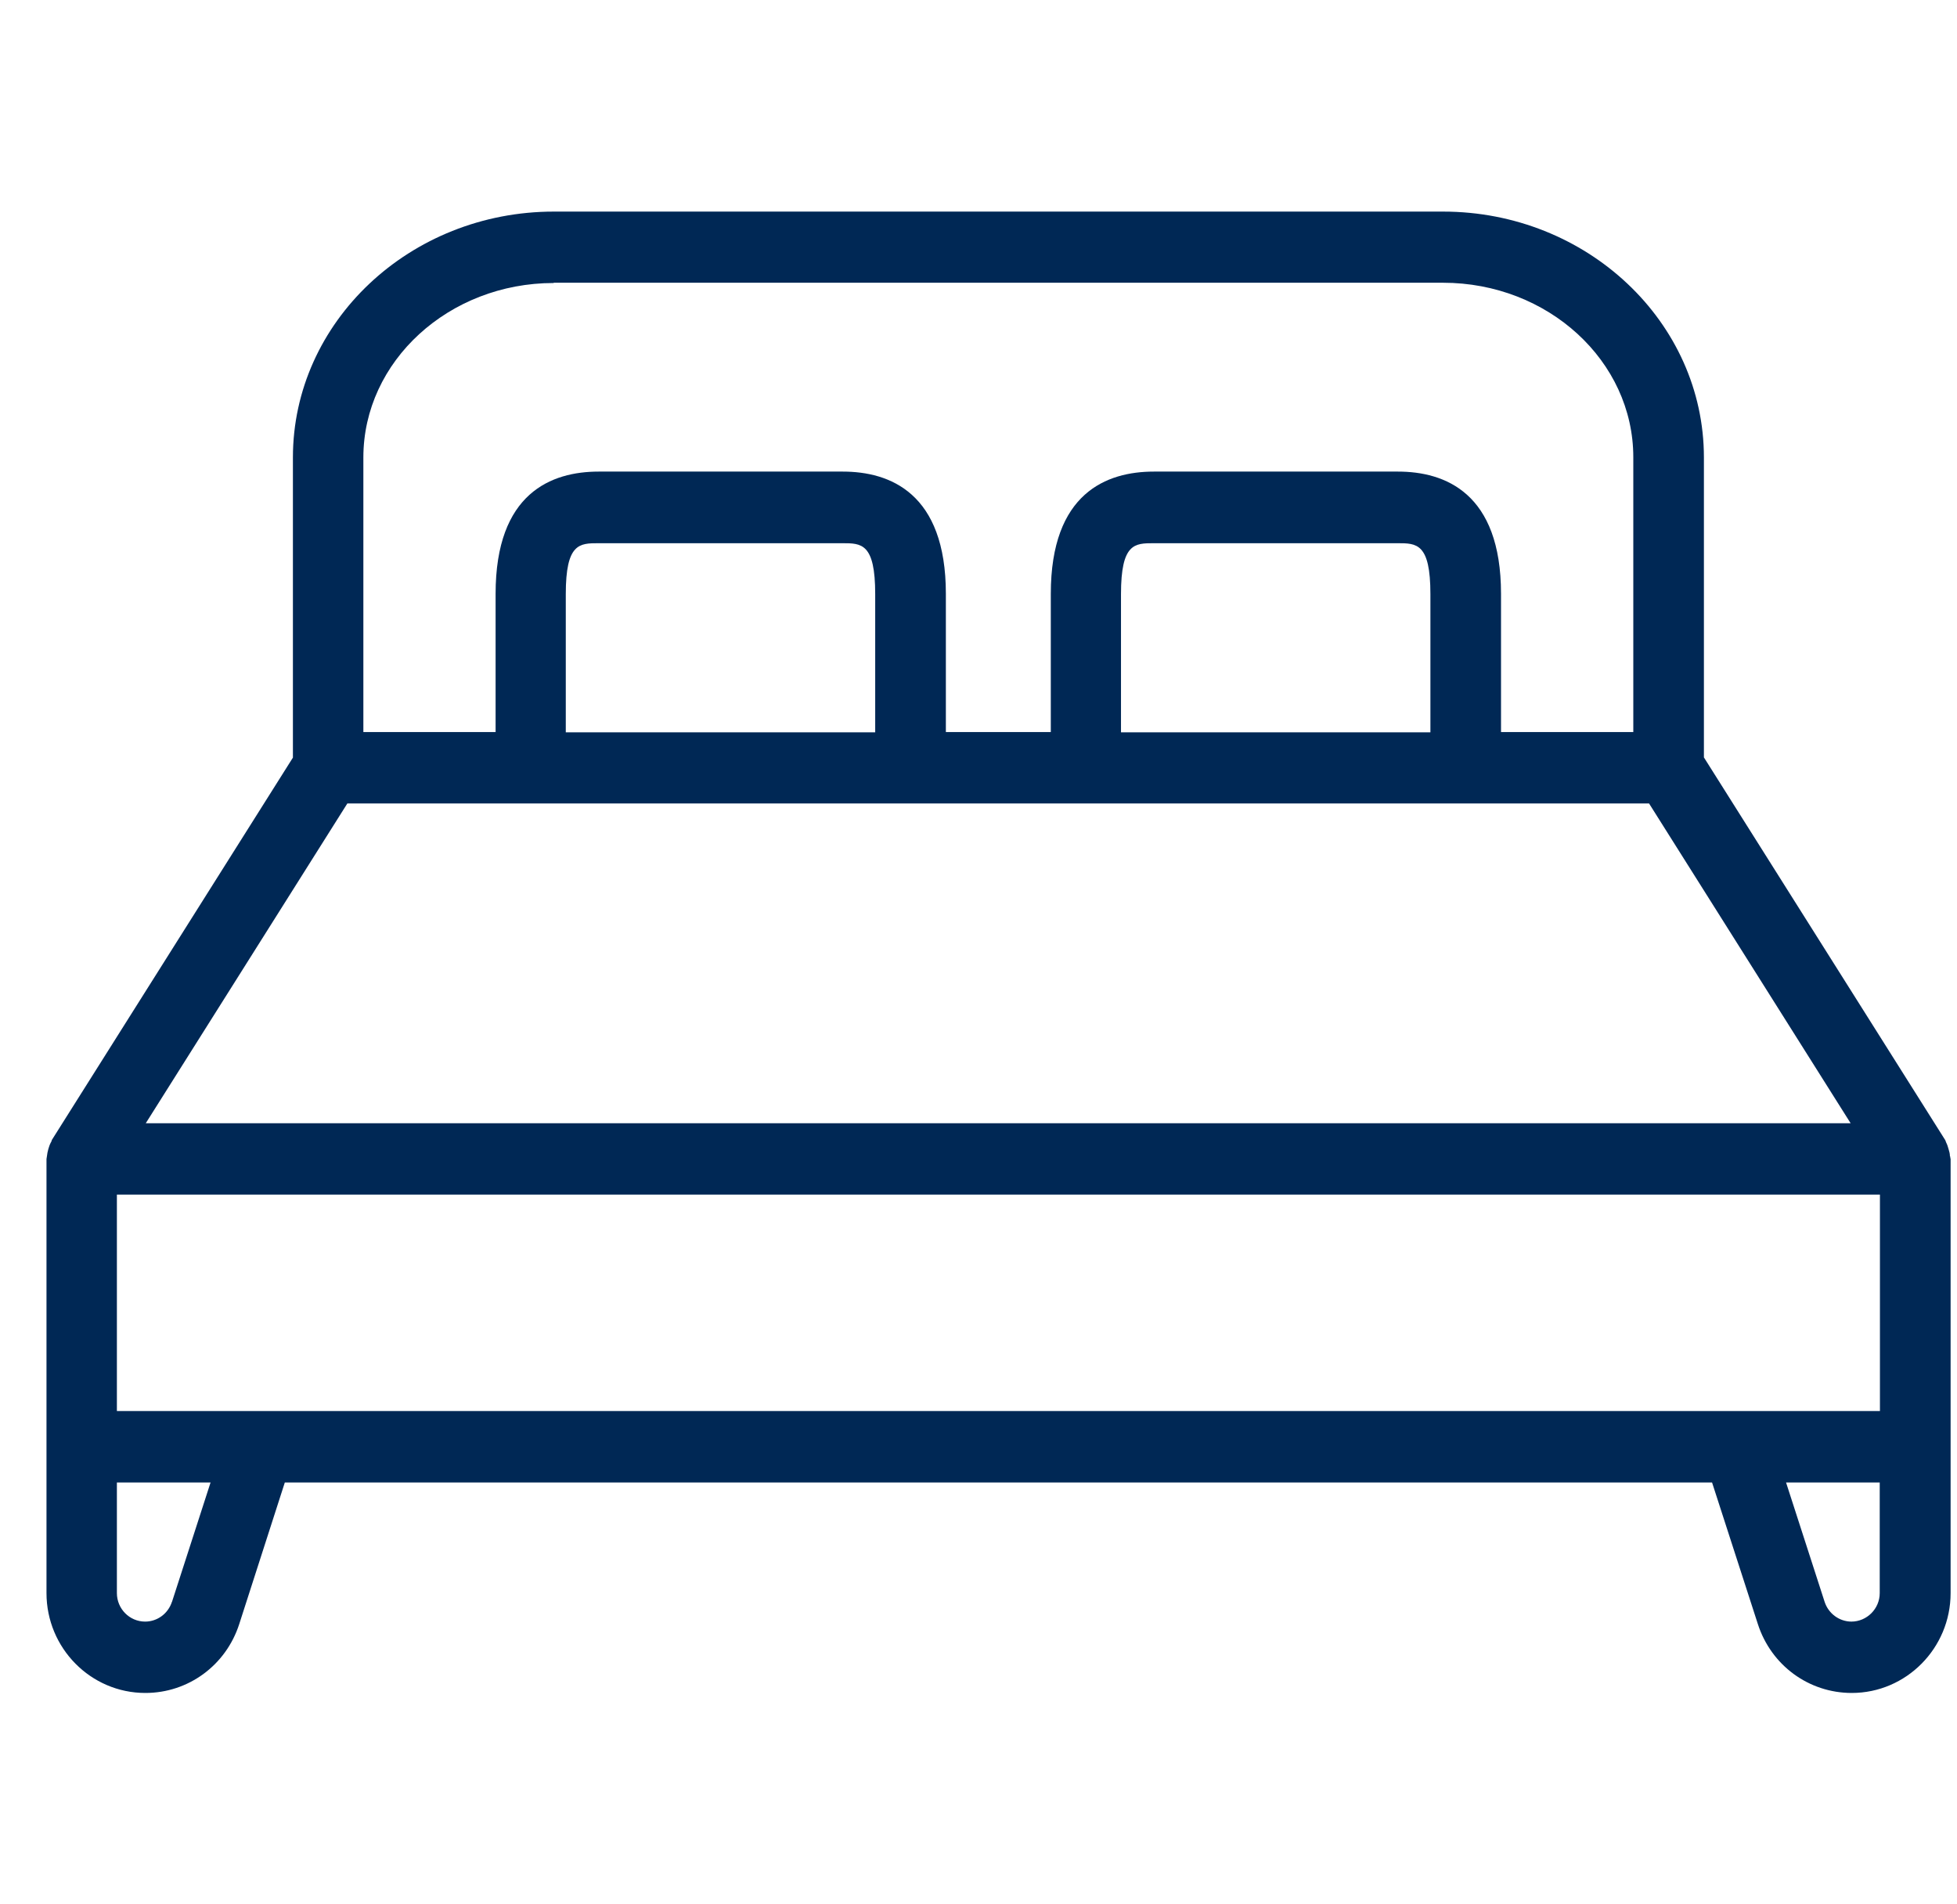 <svg width="37" height="36" viewBox="0 0 37 36" fill="none" xmlns="http://www.w3.org/2000/svg">
<g clip-path="url(#clip0_645_6140)">
<path d="M36.866 21.855C36.866 21.807 36.853 21.764 36.84 21.721C36.828 21.678 36.815 21.635 36.794 21.596C36.785 21.579 36.785 21.561 36.772 21.544L32.215 14.318V8.648C32.215 6.087 30.005 4 27.283 4H10.471C7.749 4 5.538 6.087 5.538 8.648V14.322L0.981 21.549C0.981 21.549 0.973 21.583 0.96 21.6C0.939 21.639 0.926 21.682 0.913 21.725C0.9 21.773 0.892 21.811 0.887 21.859C0.887 21.876 0.879 21.893 0.879 21.911V30.116C0.879 31.155 1.715 32.004 2.748 32.004C3.559 32.004 4.271 31.483 4.523 30.702L5.385 28.025H32.369L33.235 30.702C33.487 31.483 34.199 32.004 35.01 32.004C36.038 32.004 36.879 31.159 36.879 30.116V21.911C36.879 21.911 36.87 21.876 36.87 21.859L36.866 21.855ZM2.21 26.675V22.583H35.543V26.675H2.21ZM6.567 15.189H31.178L34.989 21.234H2.756L6.567 15.189ZM16.547 13.844H10.697V11.231C10.697 10.269 10.957 10.269 11.316 10.269H15.928C16.287 10.269 16.547 10.269 16.547 11.231V13.844ZM27.044 13.844H21.194V11.231C21.194 10.269 21.454 10.269 21.812 10.269H26.425C26.783 10.269 27.044 10.269 27.044 11.231V13.844ZM10.471 5.345H27.283C29.267 5.345 30.88 6.824 30.88 8.644V13.839H28.379V11.226C28.379 9.316 27.317 8.915 26.429 8.915H21.817C20.925 8.915 19.867 9.316 19.867 11.226V13.839H17.883V11.226C17.883 9.316 16.82 8.915 15.933 8.915H11.32C10.428 8.915 9.37 9.316 9.37 11.226V13.839H6.87V8.648C6.87 6.828 8.487 5.35 10.467 5.35L10.471 5.345ZM3.251 30.28C3.179 30.504 2.974 30.655 2.744 30.655C2.449 30.655 2.21 30.413 2.21 30.116V28.025H3.981L3.251 30.284V30.28ZM35.006 30.655C34.775 30.655 34.571 30.504 34.498 30.284L33.768 28.025H35.539V30.116C35.539 30.413 35.296 30.655 35.002 30.655H35.006Z" fill="#002855"/>
</g>
<defs>
<clipPath id="clip0_645_6140">
<rect width="36" height="28" fill="white" transform="translate(0.875 4)"/>
</clipPath>
</defs>
</svg>
